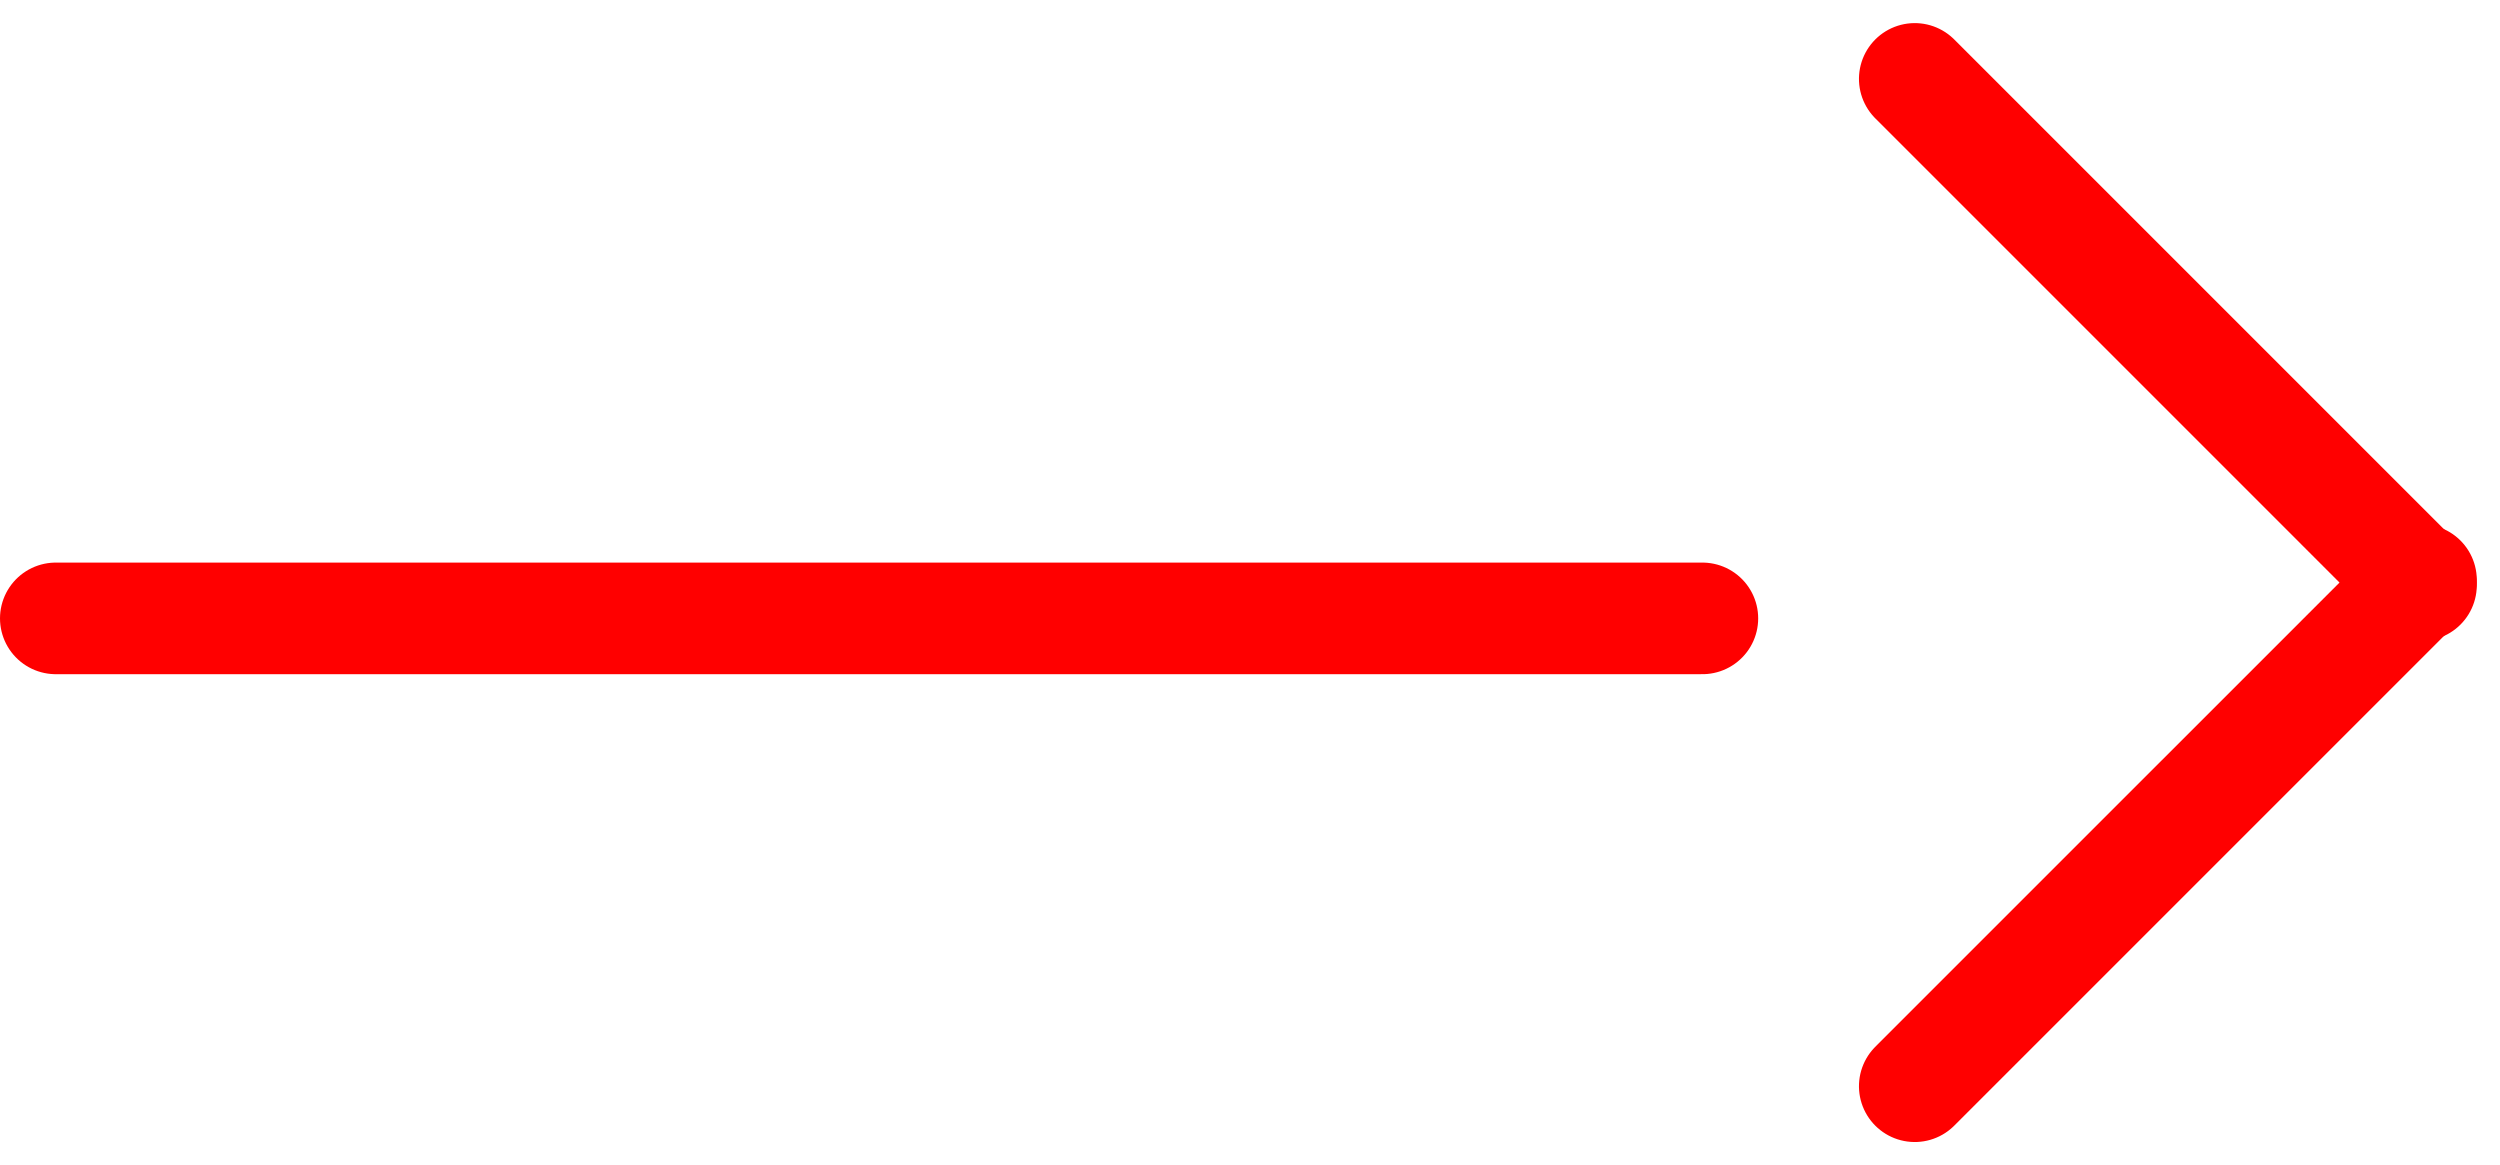 <svg xmlns="http://www.w3.org/2000/svg" width="22.401" height="10.44" viewBox="0 0 22.401 10.44">
  <g id="red-arrow" transform="translate(-435.227 -4718.78)">
    <line id="Line_12" data-name="Line 12" x2="14.754" transform="translate(435.727 4724.321)" fill="none" stroke="red" stroke-linecap="round" stroke-width="1"/>
    <g id="Group_2403" data-name="Group 2403" transform="translate(452.384 4719.487)">
      <line id="Line_14" data-name="Line 14" x2="6.415" transform="translate(0 0) rotate(45)" fill="none" stroke="red" stroke-linecap="round" stroke-width="1"/>
      <line id="Line_15" data-name="Line 15" x2="6.415" transform="translate(0 9.026) rotate(-45)" fill="none" stroke="red" stroke-linecap="round" stroke-width="1"/>
    </g>
  </g>
</svg>
